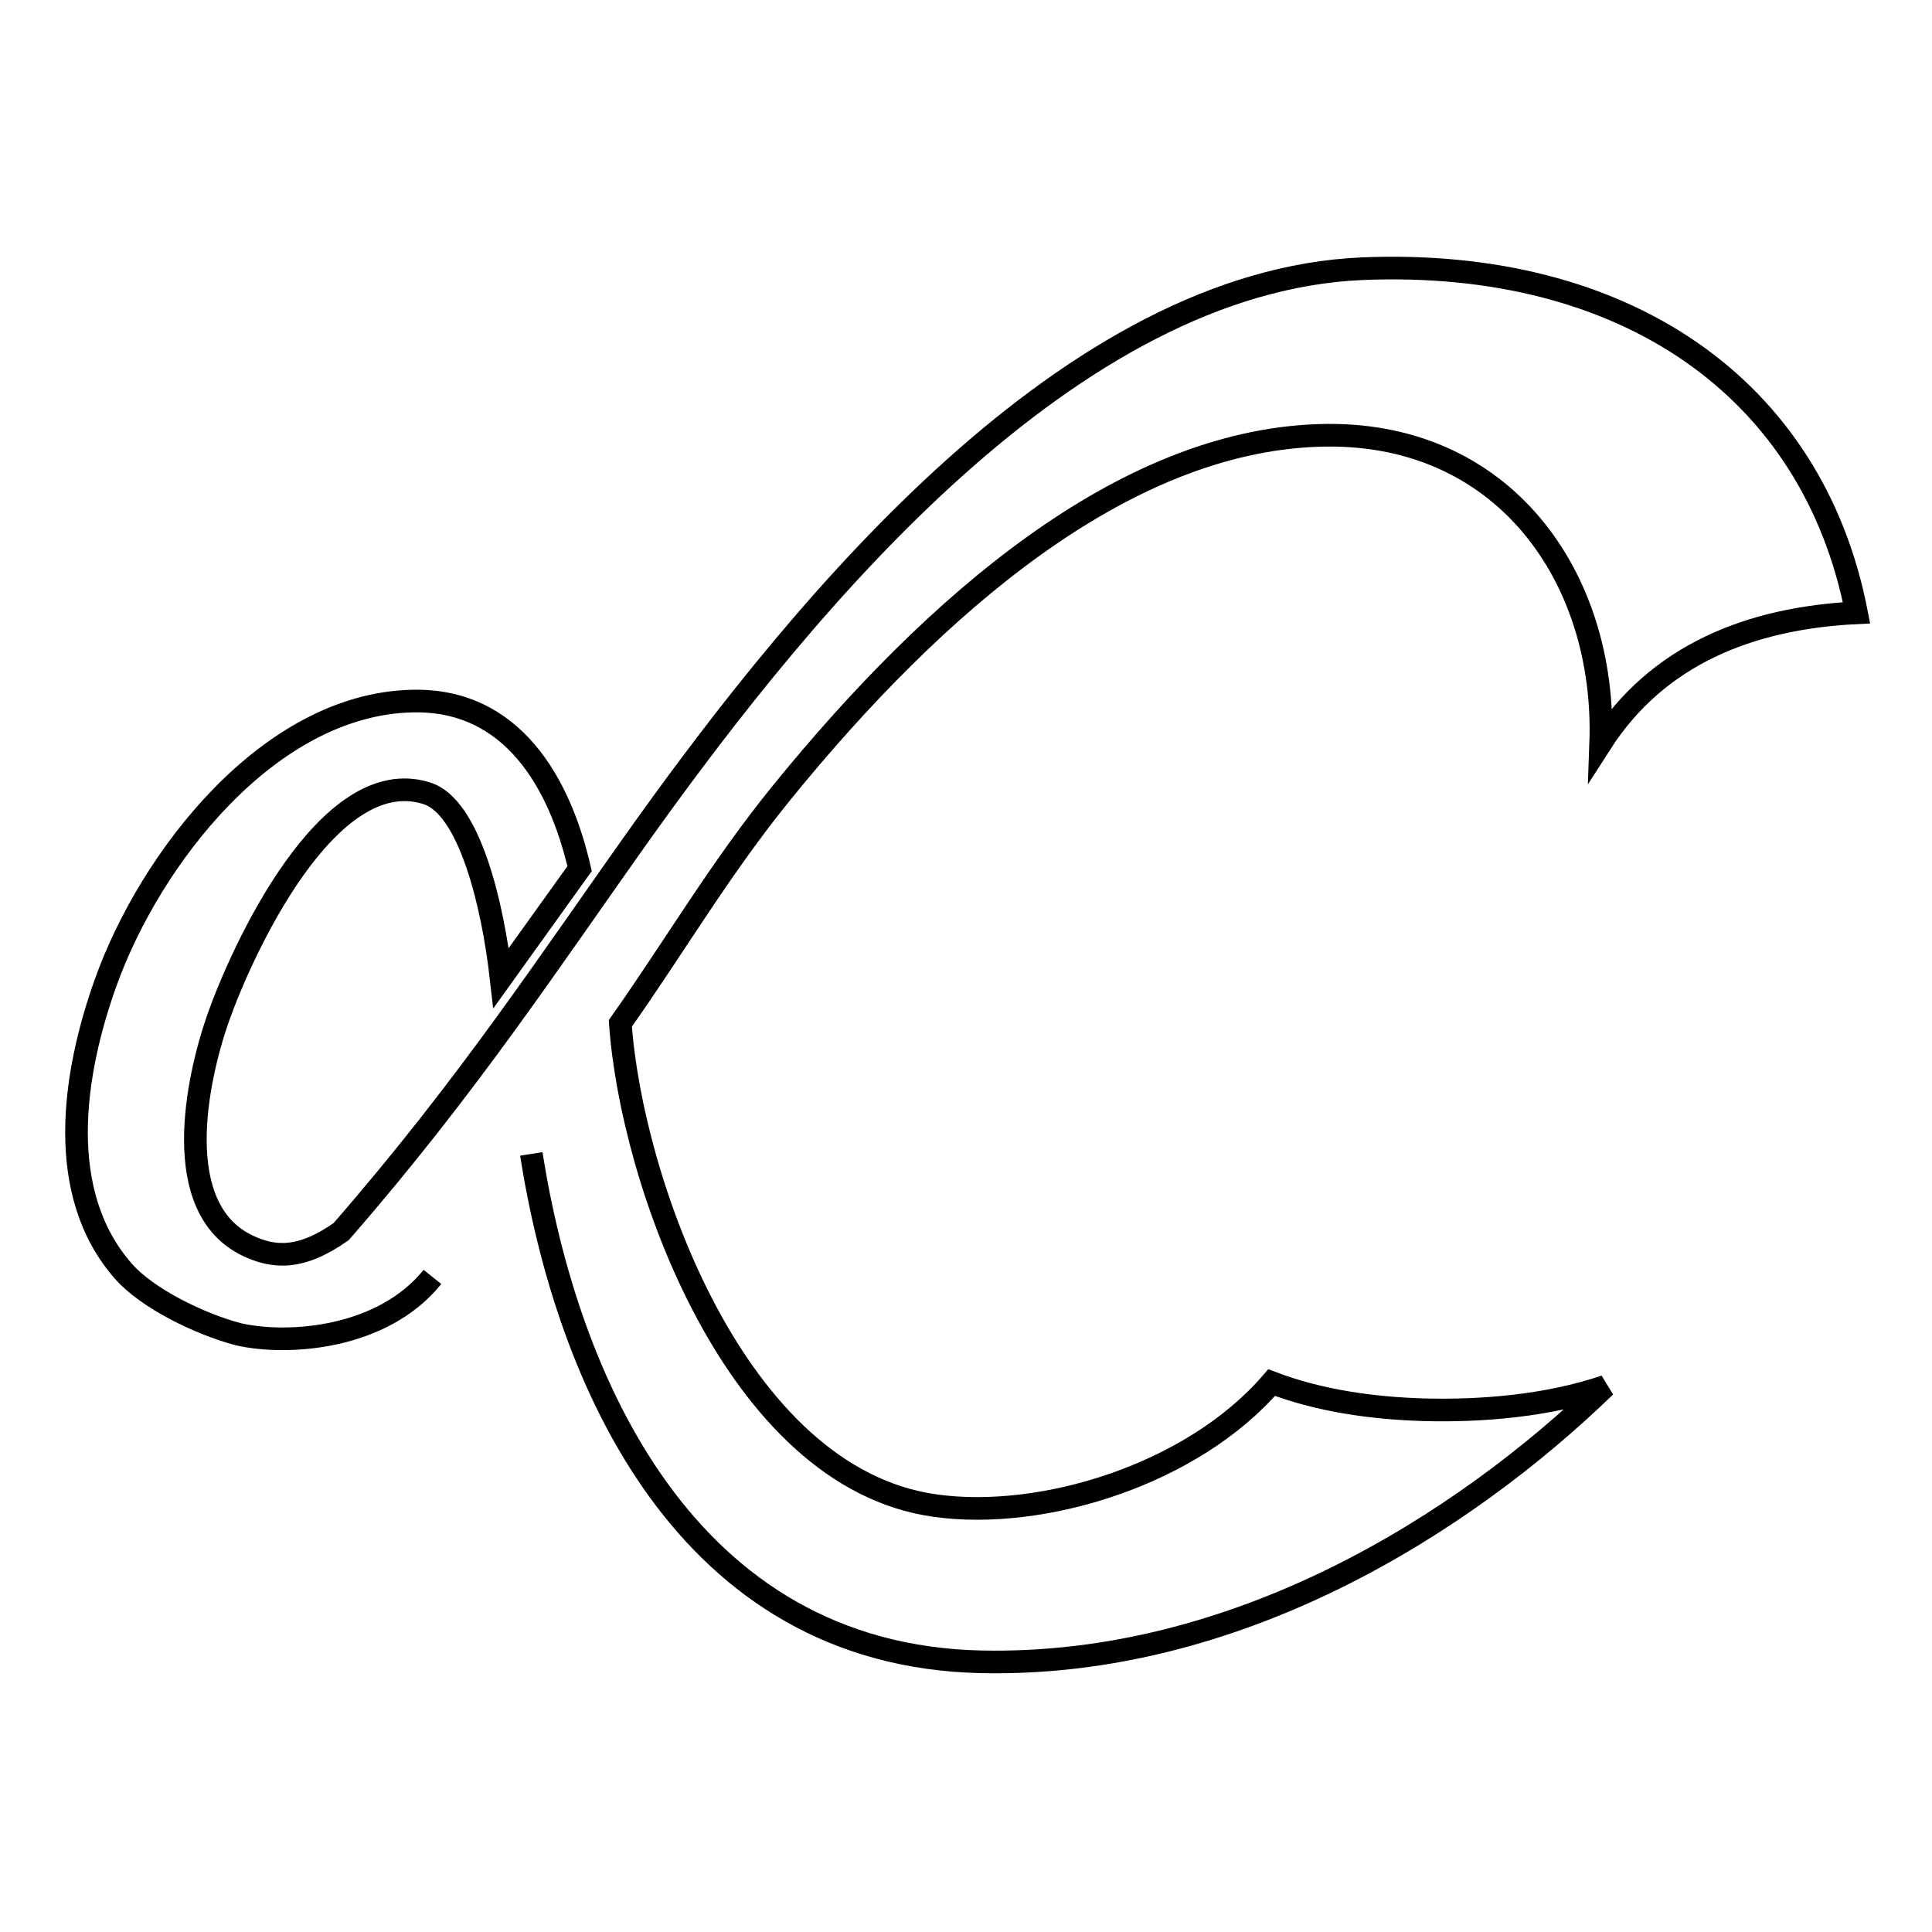 <?xml version="1.0" encoding="utf-8"?>
<!-- Svg Vector Icons : http://www.onlinewebfonts.com/icon -->
<!DOCTYPE svg PUBLIC "-//W3C//DTD SVG 1.1//EN" "http://www.w3.org/Graphics/SVG/1.1/DTD/svg11.dtd">
<svg version="1.1" xmlns="http://www.w3.org/2000/svg" xmlns:xlink="http://www.w3.org/1999/xlink" x="0px" y="0px" viewBox="0 0 256 256" enable-background="new 0 0 256 256" xml:space="preserve">
<g><g><path stroke-width="3" fill-opacity="0" stroke="#000000"  d="M57.3,169.2c-6.6,8.2-19.1,9.1-25.7,7.6c-5.3-1.4-12.1-4.8-15.2-8.3c-9.2-10.4-6.7-26.3-2.4-38.3c5.9-16.5,21.6-36.8,40.5-37.3c13.4-0.4,19.7,10.9,22.3,22.2l-10.4,14.5c-1.1-9.7-4.2-22.8-9.9-24.5C43.4,101,32,126.1,28.9,134.9c-2.9,8.3-6.4,25.1,3.8,30.1c3.5,1.7,7.1,2,12.5-1.8c16.9-19.4,27.7-36,40.1-53.4c21.7-30.3,56.5-72.6,95.3-74.2c34.6-1.4,59.6,15.7,65.4,45.6c-14.2,0.7-26.4,5.6-33.9,17.3c0.8-22.1-13-41.7-37.5-40.8c-25.8,0.9-50.6,22.2-71,47.3c-8.2,10.1-14,20.1-21.4,30.6c1.4,20.5,15.1,60.2,41.7,63.9c14.2,2,34.1-4.1,44.6-16.3c6.3,2.4,13.3,3.4,20.2,3.6c7.6,0.2,16.3-0.5,24-3.1c-19,18.4-48.9,37.2-82.6,36.5c-39.4-0.8-55-37.5-59.7-67.3"/></g></g>
</svg>